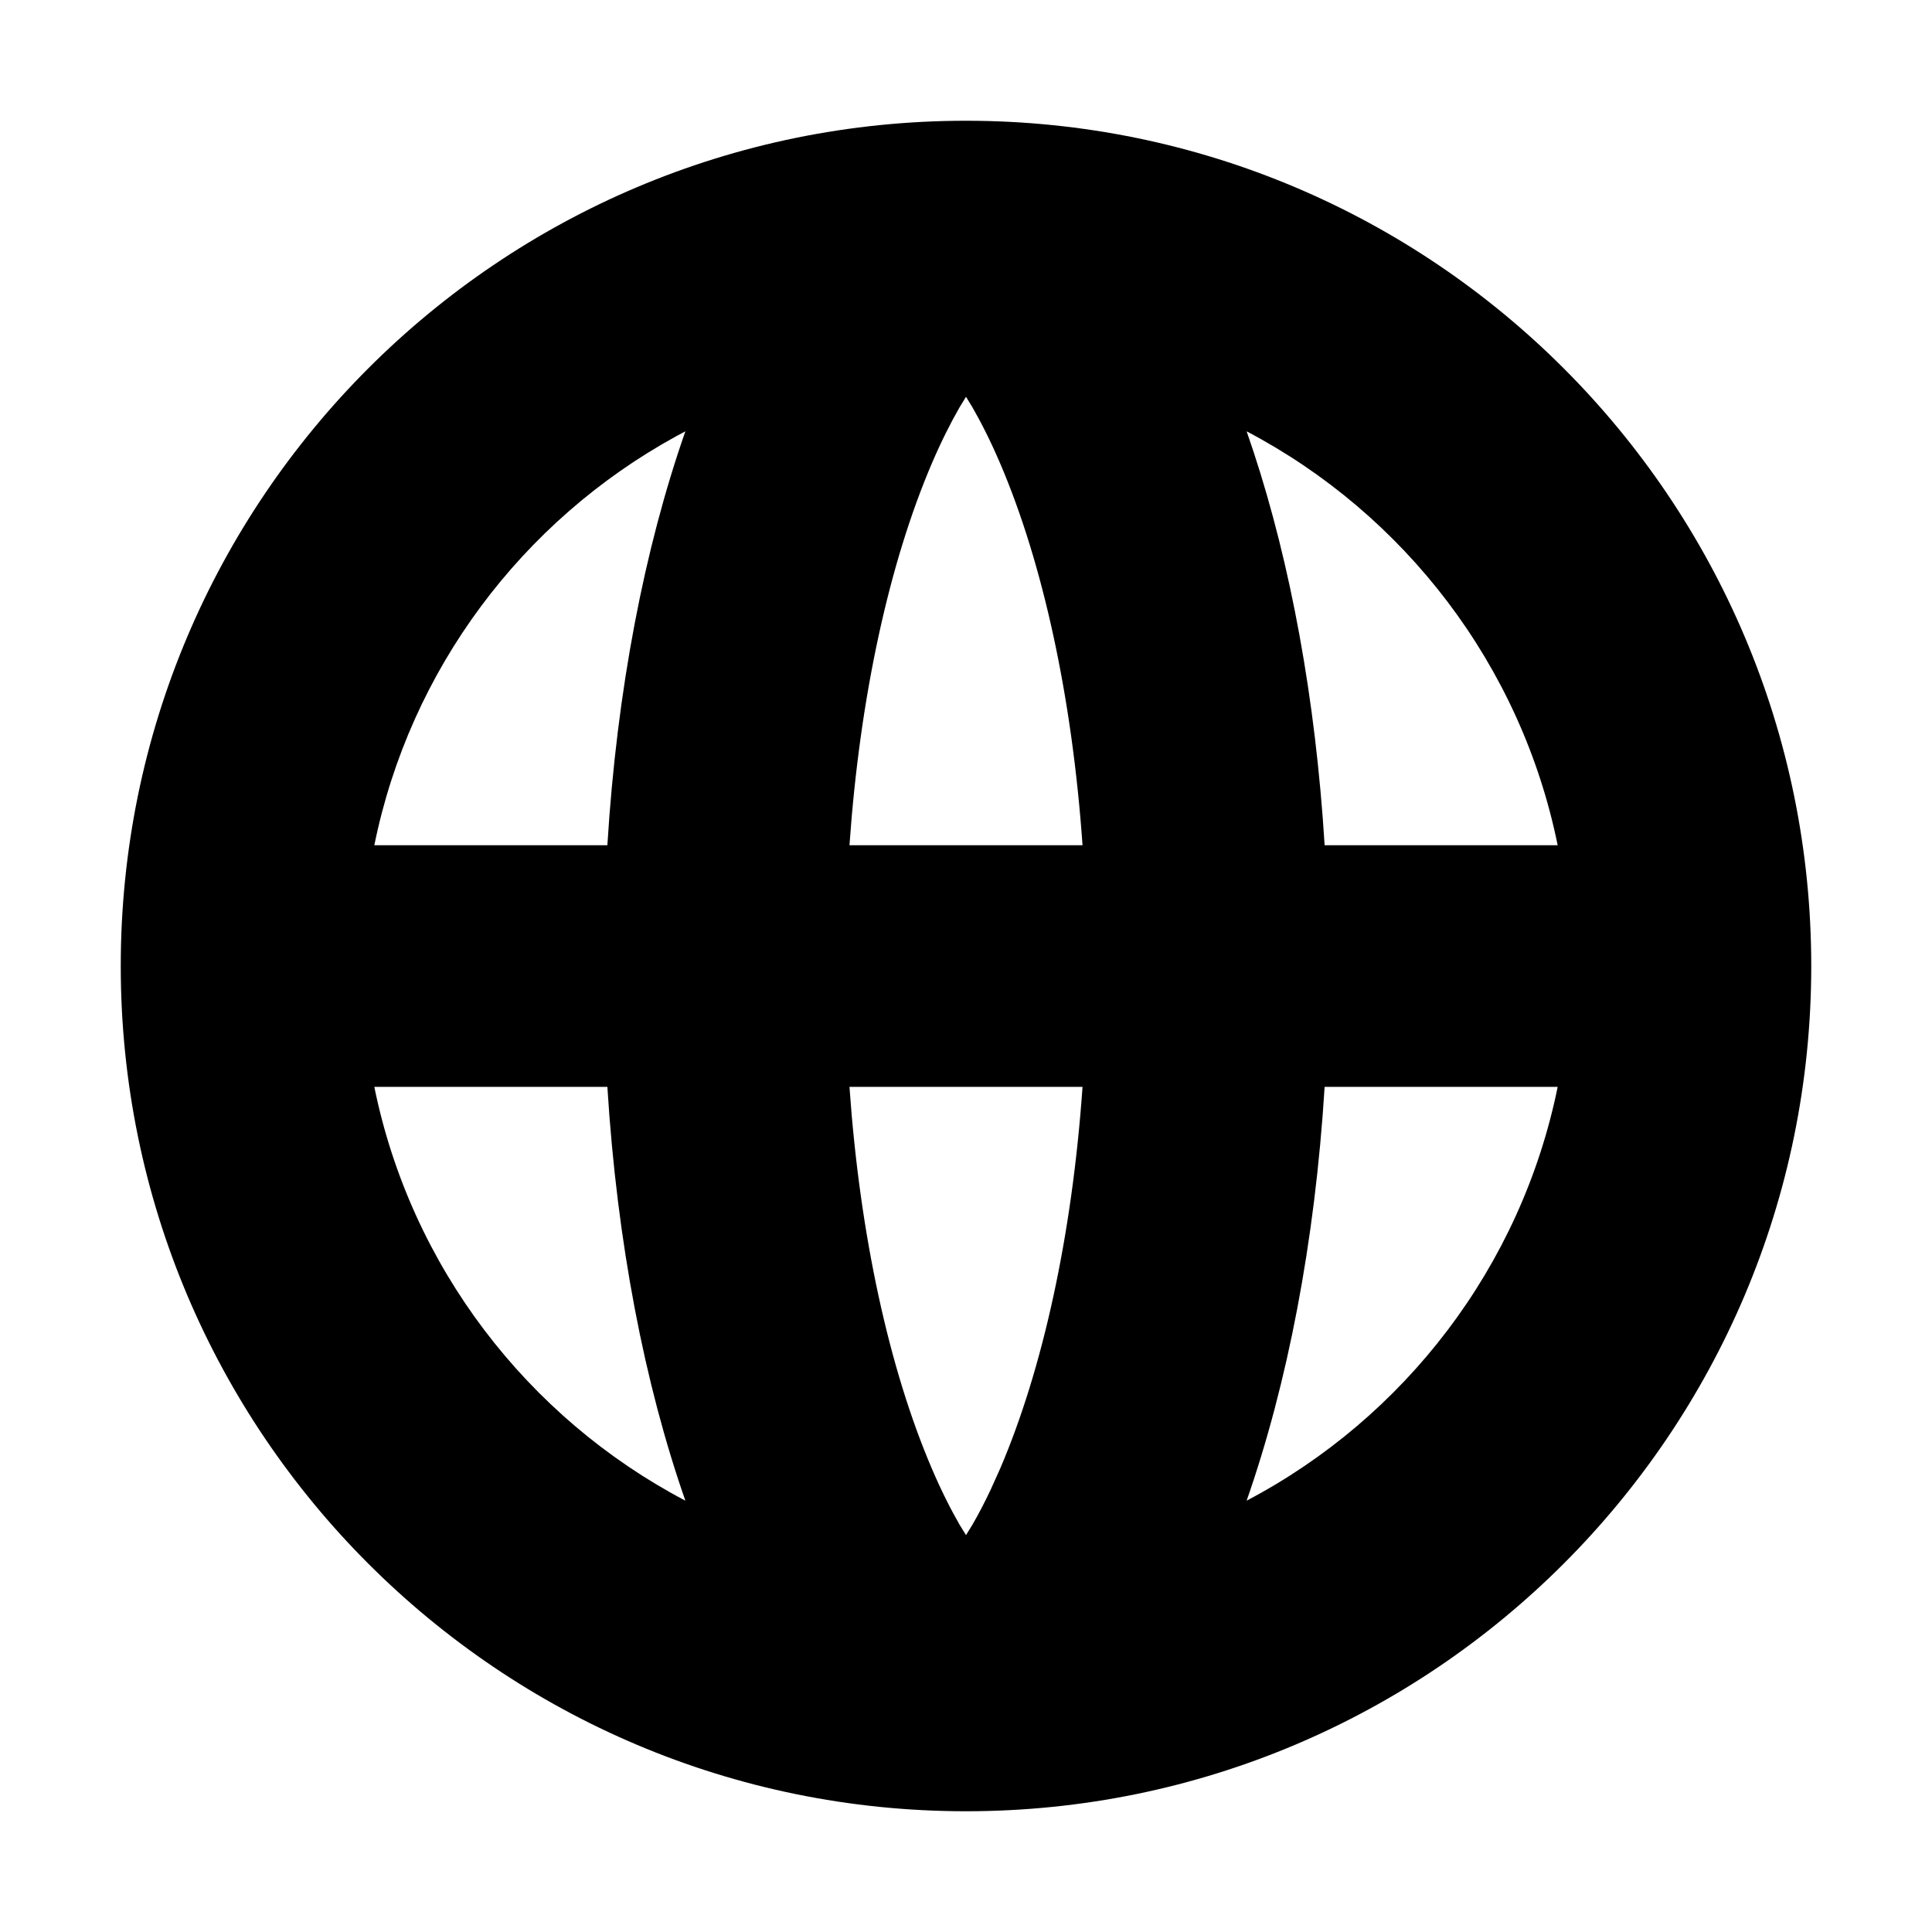 <?xml version="1.0" encoding="utf-8"?><!-- Скачано с сайта svg4.ru / Downloaded from svg4.ru -->
<svg width="800px" height="800px" viewBox="0 0 16 16" xmlns="http://www.w3.org/2000/svg">
  <path fill="#000000" fill-rule="evenodd" d="M8,1 C11.866,1 15,4.134 15,8 C15,11.866 11.866,15 8,15 C4.134,15 1,11.866 1,8 C1,4.134 4.134,1 8,1 Z M8.965,9.001 L7.035,9.001 C7.121,10.232 7.365,11.34 7.717,12.162 C7.793,12.34 7.872,12.497 7.948,12.629 L8,12.713 L8.052,12.629 C8.103,12.541 8.155,12.442 8.206,12.333 L8.283,12.162 C8.635,11.34 8.879,10.232 8.965,9.001 Z M5.03,9.001 L3.1,9.001 C3.403,10.491 4.369,11.741 5.676,12.428 C5.339,11.465 5.11,10.29 5.03,9.001 Z M12.9,9.001 L10.97,9.001 C10.89,10.29 10.661,11.465 10.324,12.428 C11.631,11.741 12.597,10.491 12.9,9.001 Z M5.676,3.572 L5.594,3.616 C4.328,4.312 3.396,5.54 3.1,7 L5.03,7 C5.109,5.711 5.339,4.535 5.676,3.572 Z M8,3.286 L7.948,3.371 C7.872,3.503 7.793,3.66 7.717,3.838 C7.365,4.66 7.121,5.769 7.035,7 L8.965,7 C8.879,5.769 8.635,4.66 8.283,3.838 C8.207,3.66 8.128,3.503 8.052,3.371 L8,3.286 Z M10.324,3.572 L10.381,3.74 C10.687,4.67 10.895,5.785 10.97,7 L12.9,7 C12.597,5.509 11.631,4.259 10.324,3.572 Z"/>
</svg>